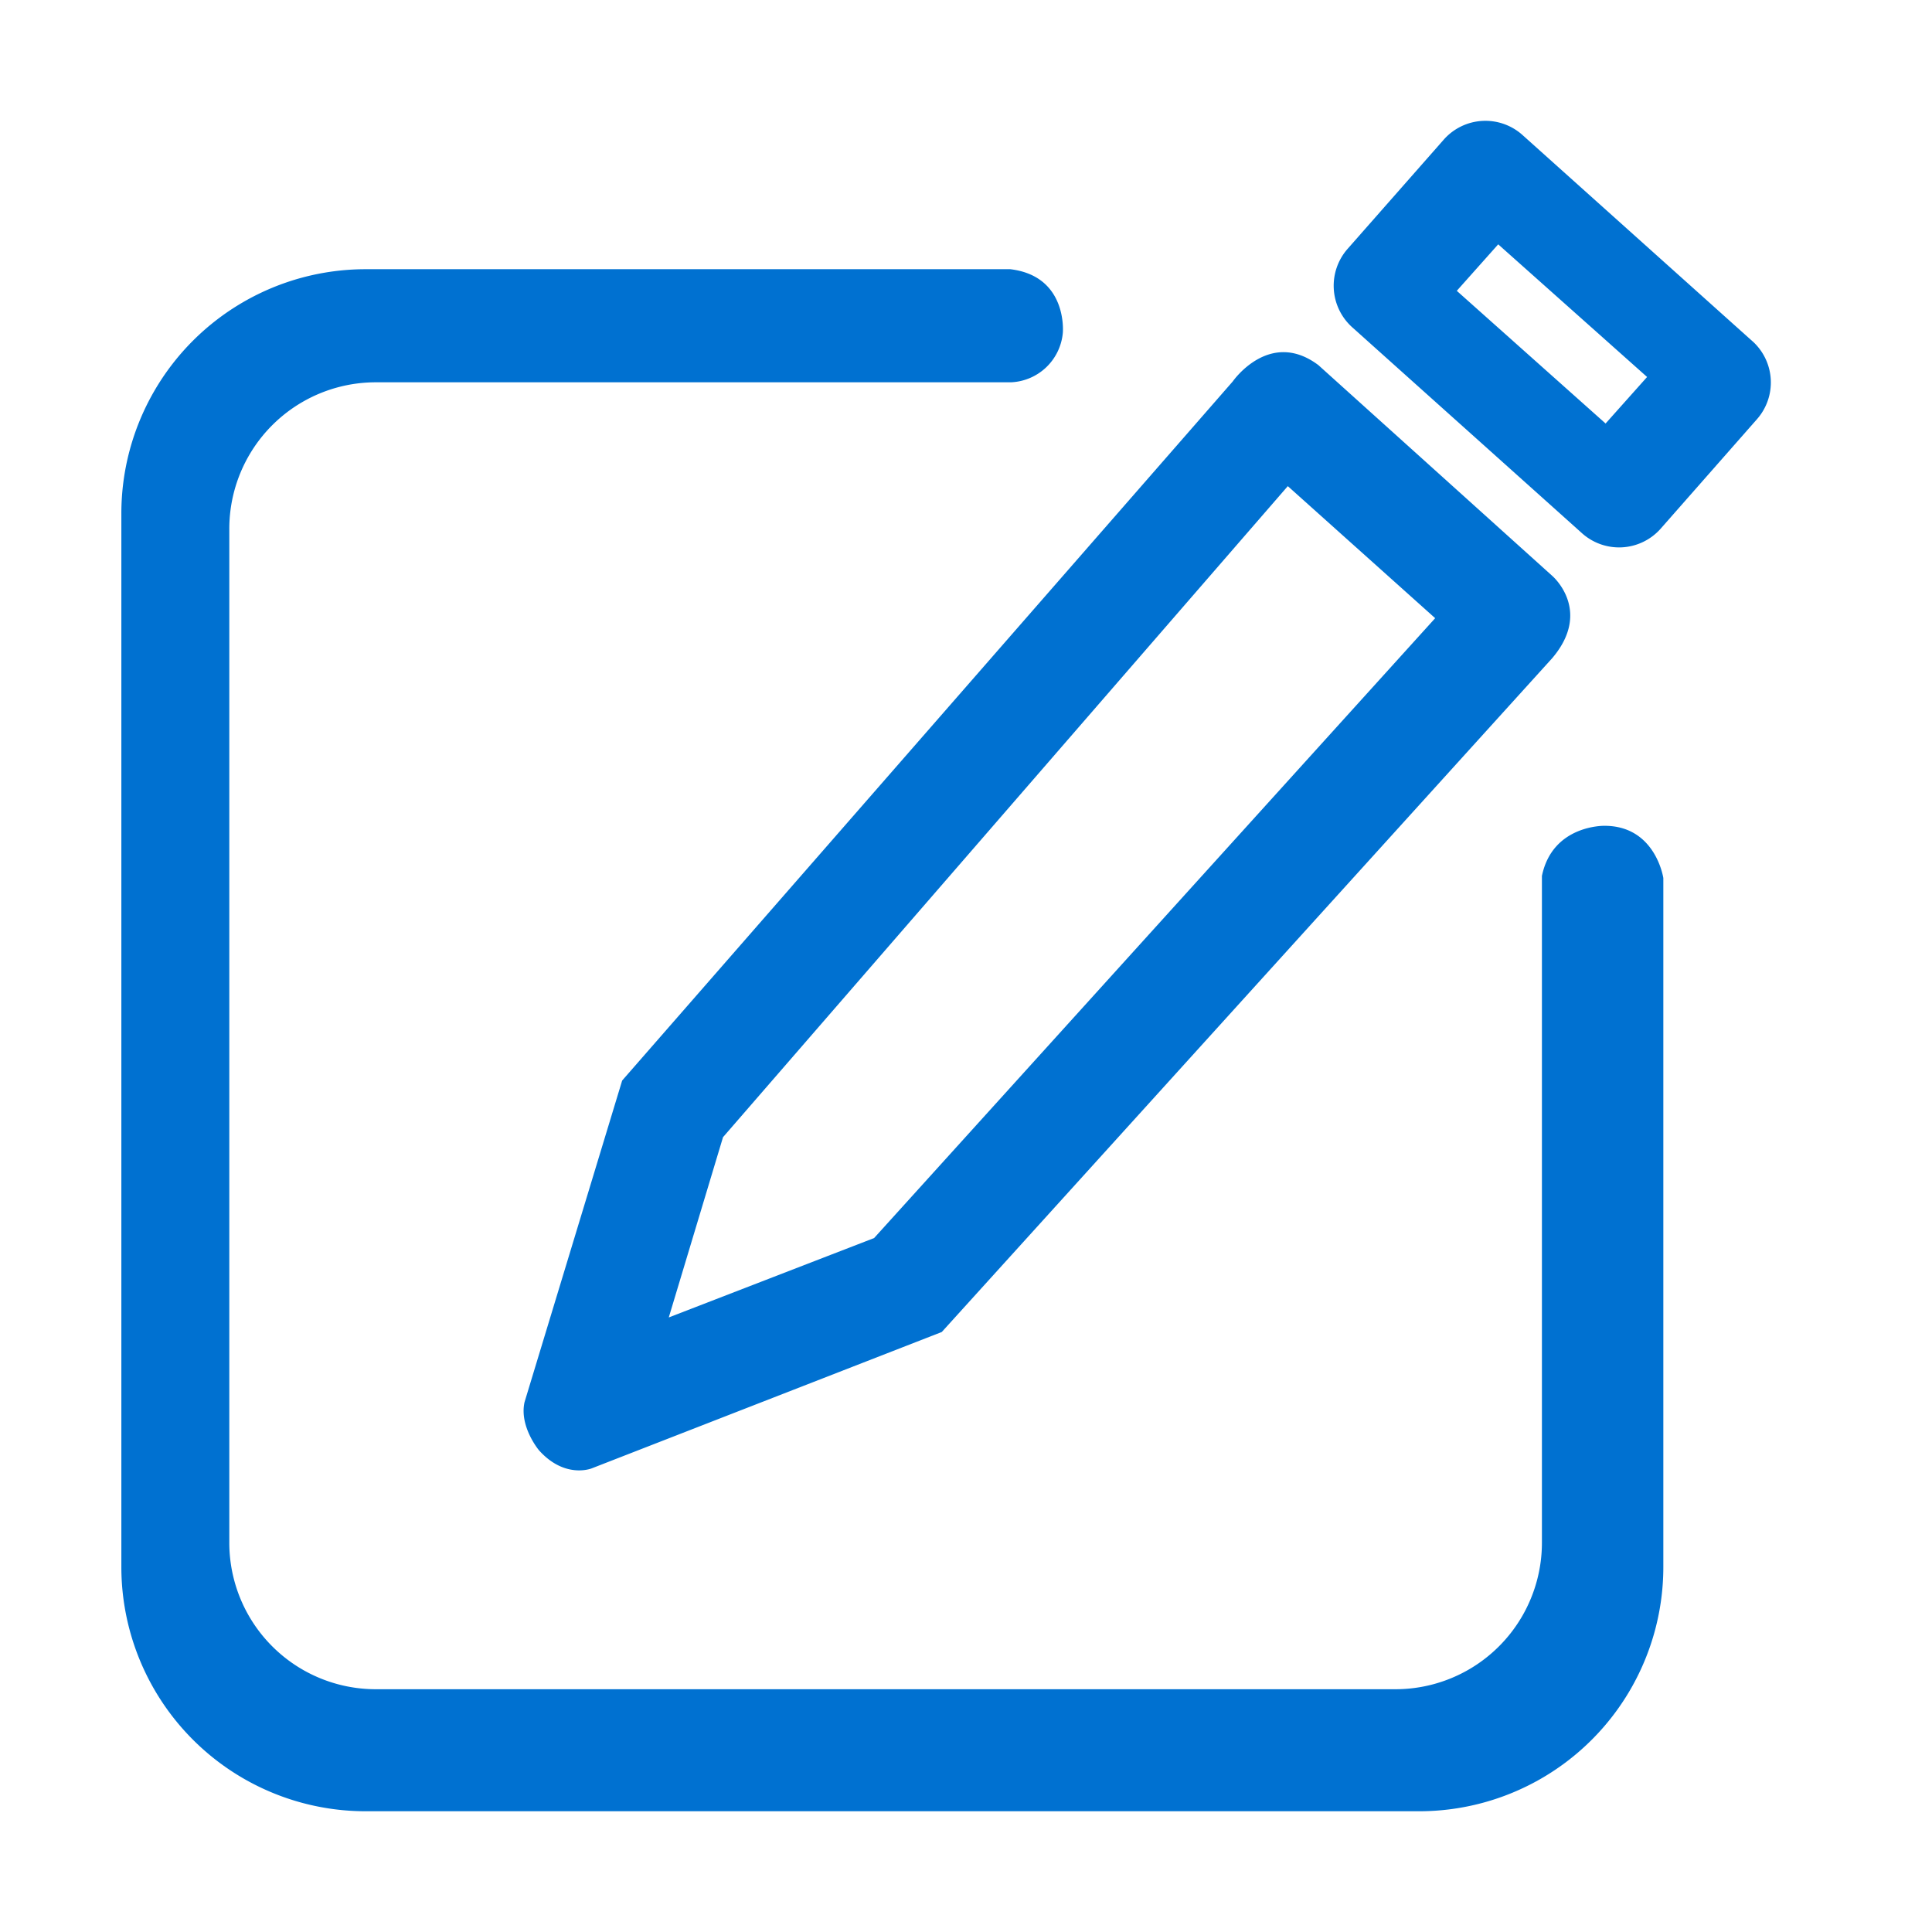 <?xml version="1.0" standalone="no"?><!DOCTYPE svg PUBLIC "-//W3C//DTD SVG 1.1//EN" "http://www.w3.org/Graphics/SVG/1.1/DTD/svg11.dtd"><svg t="1654498868319" class="icon" viewBox="0 0 1024 1024" version="1.1" xmlns="http://www.w3.org/2000/svg" p-id="3796" xmlns:xlink="http://www.w3.org/1999/xlink" width="64" height="64"><defs><style type="text/css">@font-face { font-family: feedback-iconfont; src: url("//at.alicdn.com/t/font_1031158_u69w8yhxdu.woff2?t=1630033759944") format("woff2"), url("//at.alicdn.com/t/font_1031158_u69w8yhxdu.woff?t=1630033759944") format("woff"), url("//at.alicdn.com/t/font_1031158_u69w8yhxdu.ttf?t=1630033759944") format("truetype"); }
</style></defs><path d="M850.432 437.696s-27.52-0.64-33.184 26.56v353.376a77.664 77.664 0 0 1-77.664 77.696H199.2a77.664 77.664 0 0 1-77.664-77.696V280.32a77.664 77.664 0 0 1 77.664-77.696h336.64a28.832 28.832 0 0 0 27.488-26.304s2.688-29.984-27.84-33.632H193.792A129.472 129.472 0 0 0 64.32 272.192v558.304A129.504 129.504 0 0 0 193.824 960h558.304a129.44 129.44 0 0 0 129.472-129.504v-365.12s-4.064-27.68-31.168-27.68z" p-id="3797" fill="#0071d1"></path><path d="M278.016 743.168c-2.88 12.96 7.648 25.504 7.648 25.504 13.76 15.36 27.936 9.6 27.936 9.6l185.568-72.288 323.52-357.12c21.536-25.344 0-43.68 0-43.68l-123.936-111.68c-25.92-19.424-45.344 8.64-45.344 8.64l-323.648 370.56-51.744 170.464z m105.152-140.384L682.56 257.664l78.112 69.984-297.376 328.544-108.832 42.08 28.736-95.488zM928.768 180.8l-121.824-109.248a29.44 29.44 0 0 0-41.536 2.24l-51.072 58.016a29.6 29.6 0 0 0 2.304 41.6l121.856 109.216a29.44 29.44 0 0 0 41.536-2.24l51.008-57.984a29.44 29.44 0 0 0-2.24-41.6z m-77.76 43.68l-78.88-70.336 21.952-24.64 78.912 70.304-21.984 24.64z" p-id="3798" fill="#0071d1"></path></svg>